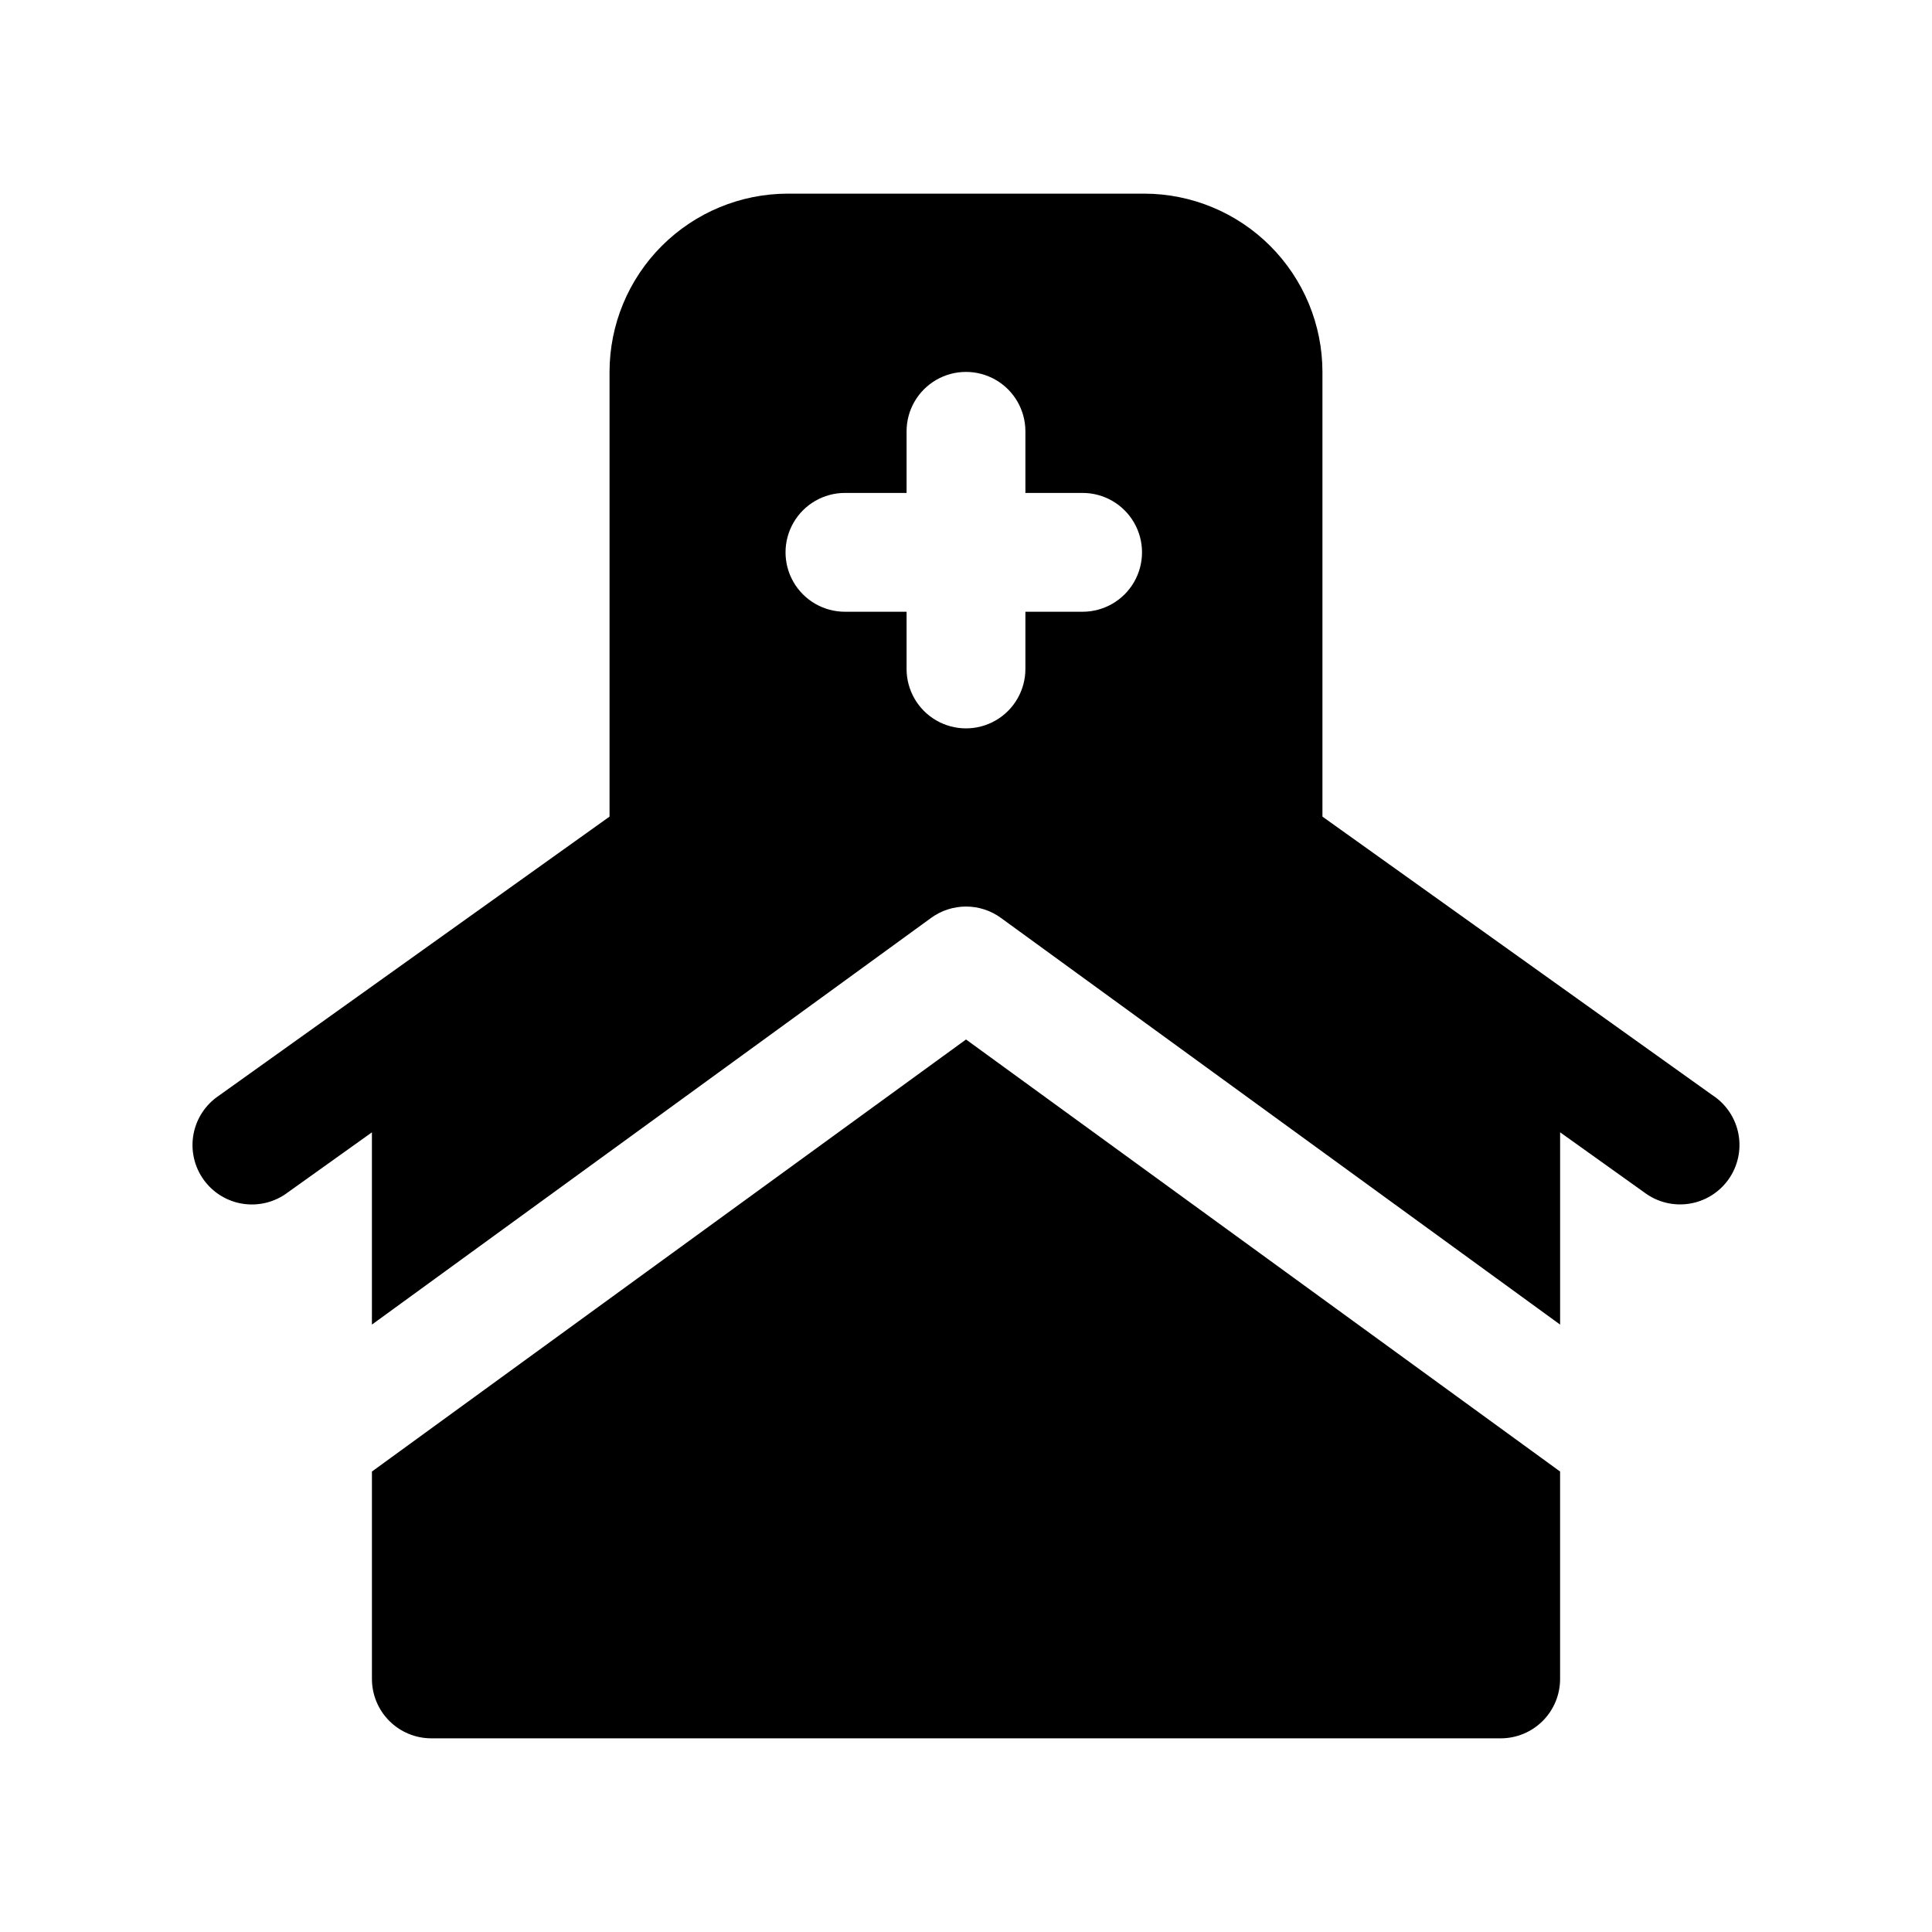 <?xml version="1.0" encoding="UTF-8"?>
<!-- Uploaded to: ICON Repo, www.svgrepo.com, Generator: ICON Repo Mixer Tools -->
<svg fill="#000000" width="800px" height="800px" version="1.1" viewBox="144 144 512 512" xmlns="http://www.w3.org/2000/svg">
 <path d="m598.07 434.42-103.61-74.008v-117.86c-0.012-12.523-4.992-24.527-13.848-33.383s-20.859-13.836-33.383-13.852h-94.465c-12.523 0.016-24.527 4.996-33.383 13.852-8.855 8.855-13.836 20.859-13.848 33.383v117.86l-103.61 74.008c-3.512 2.383-5.914 6.078-6.664 10.254-0.746 4.176 0.219 8.477 2.688 11.93 2.465 3.453 6.219 5.762 10.41 6.41 4.195 0.645 8.473-0.426 11.863-2.977l22.34-15.957v50.953l148.18-107.77c2.691-1.965 5.934-3.019 9.266-3.019 3.328 0 6.574 1.055 9.262 3.019l148.18 107.77v-50.957l22.34 15.957c3.391 2.543 7.664 3.613 11.855 2.965 4.188-0.648 7.938-2.961 10.402-6.41s3.434-7.746 2.688-11.918-3.141-7.871-6.648-10.254zm-167.17-128.3h-15.16v15.16c0 5.625-3 10.824-7.871 13.637s-10.875 2.812-15.746 0-7.871-8.012-7.871-13.637v-15.16h-16.336c-5.625 0-10.82-3-13.633-7.871s-2.812-10.871 0-15.742 8.008-7.875 13.633-7.875h16.336v-16.328c0-5.625 3-10.82 7.871-13.633s10.875-2.812 15.746 0 7.871 8.008 7.871 13.633v16.328h15.16c5.625 0 10.824 3.004 13.637 7.875s2.812 10.871 0 15.742-8.012 7.871-13.637 7.871zm126.54 227.85v54.961c0.004 4.176-1.652 8.184-4.606 11.137s-6.961 4.609-11.137 4.609h-283.39c-4.176 0-8.18-1.66-11.133-4.613s-4.609-6.957-4.609-11.133v-54.957l157.44-114.5z"/>
</svg>